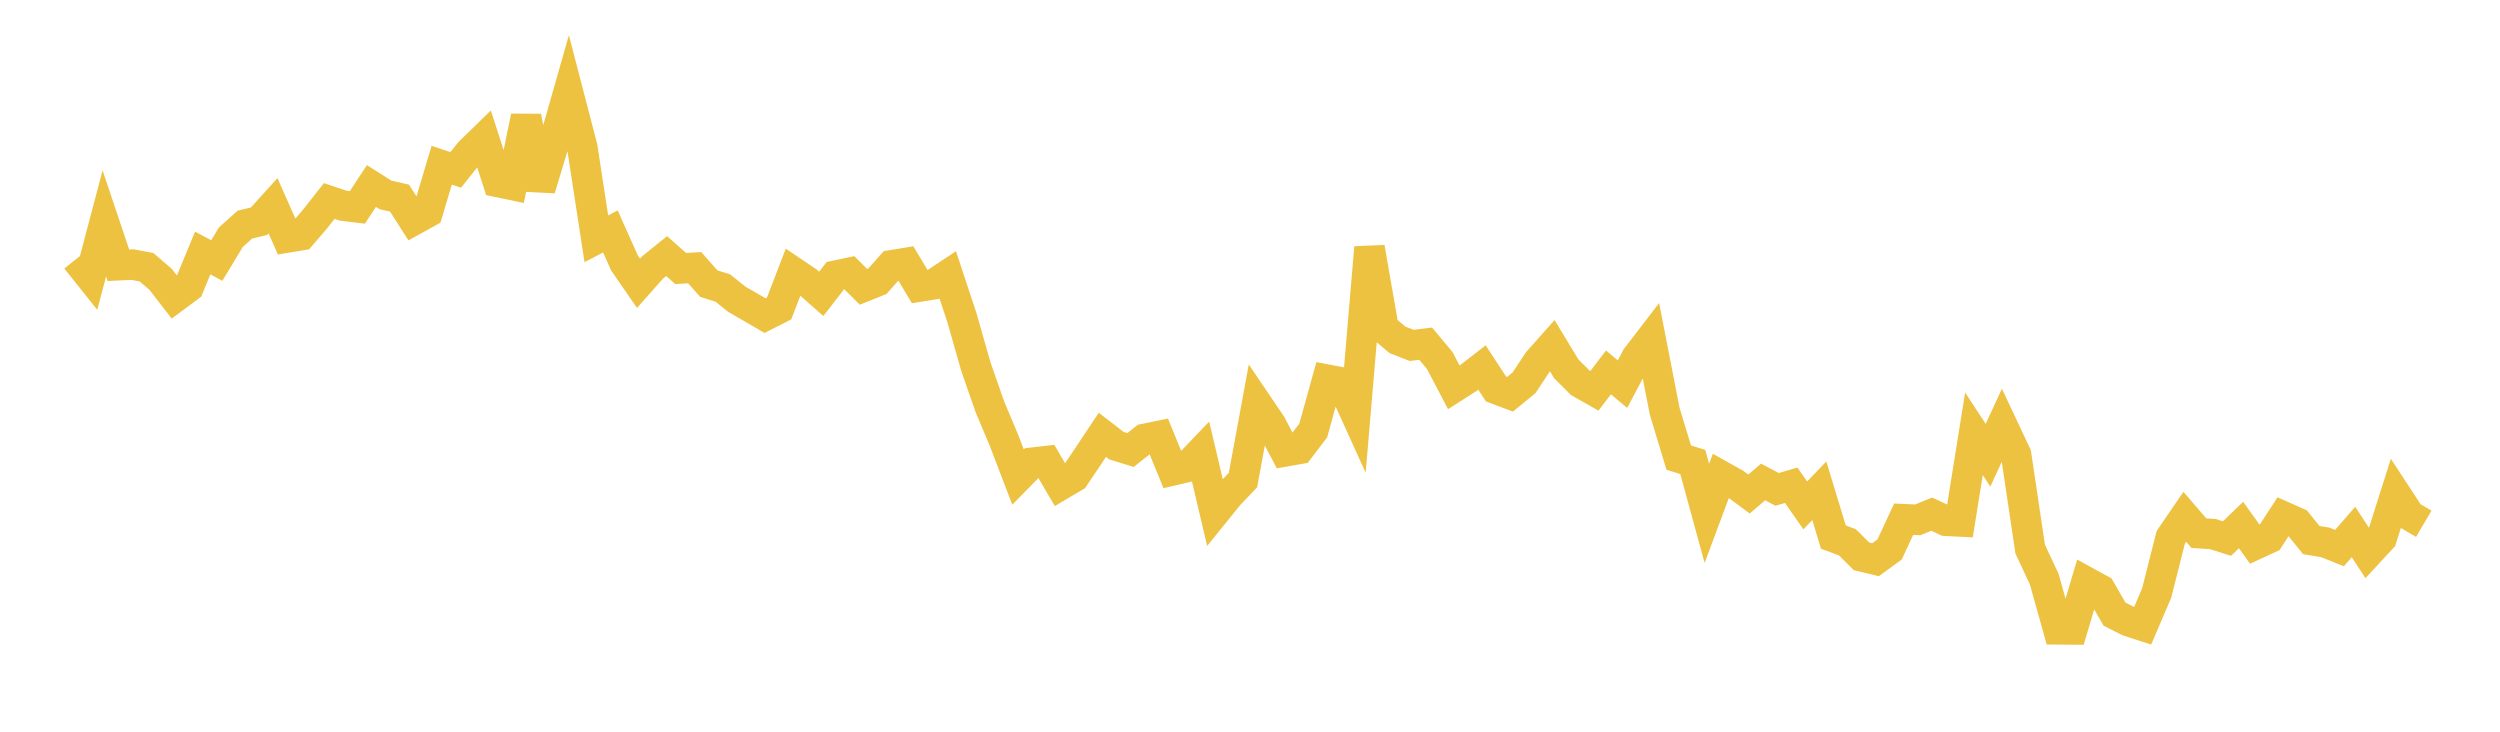 <svg width="164" height="48" xmlns="http://www.w3.org/2000/svg" xmlns:xlink="http://www.w3.org/1999/xlink"><path fill="none" stroke="rgb(237,194,64)" stroke-width="2" d="M5,16.992L5.922,18.147L6.844,14.658L7.766,17.401L8.689,17.357L9.611,17.529L10.533,18.321L11.455,19.513L12.377,18.828L13.299,16.597L14.222,17.091L15.144,15.56L16.066,14.733L16.988,14.515L17.91,13.496L18.832,15.582L19.754,15.429L20.677,14.357L21.599,13.185L22.521,13.495L23.443,13.606L24.365,12.203L25.287,12.786L26.21,12.996L27.132,14.44L28.054,13.93L28.976,10.839L29.898,11.144L30.82,9.985L31.743,9.086L32.665,11.94L33.587,12.132L34.509,7.653L35.431,12.394L36.353,9.346L37.275,6.111L38.198,9.661L39.12,15.664L40.042,15.182L40.964,17.247L41.886,18.584L42.808,17.544L43.731,16.799L44.653,17.613L45.575,17.563L46.497,18.605L47.419,18.896L48.341,19.635L49.263,20.167L50.186,20.704L51.108,20.237L52.03,17.842L52.952,18.464L53.874,19.277L54.796,18.088L55.719,17.893L56.641,18.815L57.563,18.445L58.485,17.403L59.407,17.252L60.329,18.797L61.251,18.646L62.174,18.035L63.096,20.819L64.018,24.055L64.94,26.696L65.862,28.886L66.784,31.296L67.707,30.354L68.629,30.249L69.551,31.826L70.473,31.281L71.395,29.91L72.317,28.523L73.24,29.235L74.162,29.522L75.084,28.792L76.006,28.603L76.928,30.858L77.85,30.641L78.772,29.677L79.695,33.6L80.617,32.46L81.539,31.494L82.461,26.491L83.383,27.852L84.305,29.612L85.228,29.448L86.15,28.238L87.072,24.909L87.994,25.084L88.916,27.113L89.838,16.237L90.76,21.527L91.683,22.299L92.605,22.659L93.527,22.546L94.449,23.652L95.371,25.413L96.293,24.824L97.216,24.107L98.138,25.516L99.06,25.862L99.982,25.106L100.904,23.71L101.826,22.673L102.749,24.196L103.671,25.115L104.593,25.638L105.515,24.43L106.437,25.2L107.359,23.449L108.281,22.248L109.204,26.983L110.126,30.02L111.048,30.307L111.97,33.678L112.892,31.209L113.814,31.724L114.737,32.408L115.659,31.616L116.581,32.104L117.503,31.833L118.425,33.154L119.347,32.196L120.269,35.231L121.192,35.578L122.114,36.496L123.036,36.719L123.958,36.044L124.88,34.06L125.802,34.103L126.725,33.728L127.647,34.161L128.569,34.208L129.491,28.457L130.413,29.865L131.335,27.867L132.257,29.827L133.18,36.021L134.102,37.994L135.024,41.285L135.946,41.292L136.868,38.18L137.79,38.686L138.713,40.287L139.635,40.755L140.557,41.052L141.479,38.899L142.401,35.249L143.323,33.902L144.246,34.975L145.168,35.036L146.09,35.33L147.012,34.44L147.934,35.726L148.856,35.301L149.778,33.882L150.701,34.291L151.623,35.431L152.545,35.583L153.467,35.955L154.389,34.897L155.311,36.309L156.234,35.312L157.156,32.405L158.078,33.816L159,34.361"></path></svg>